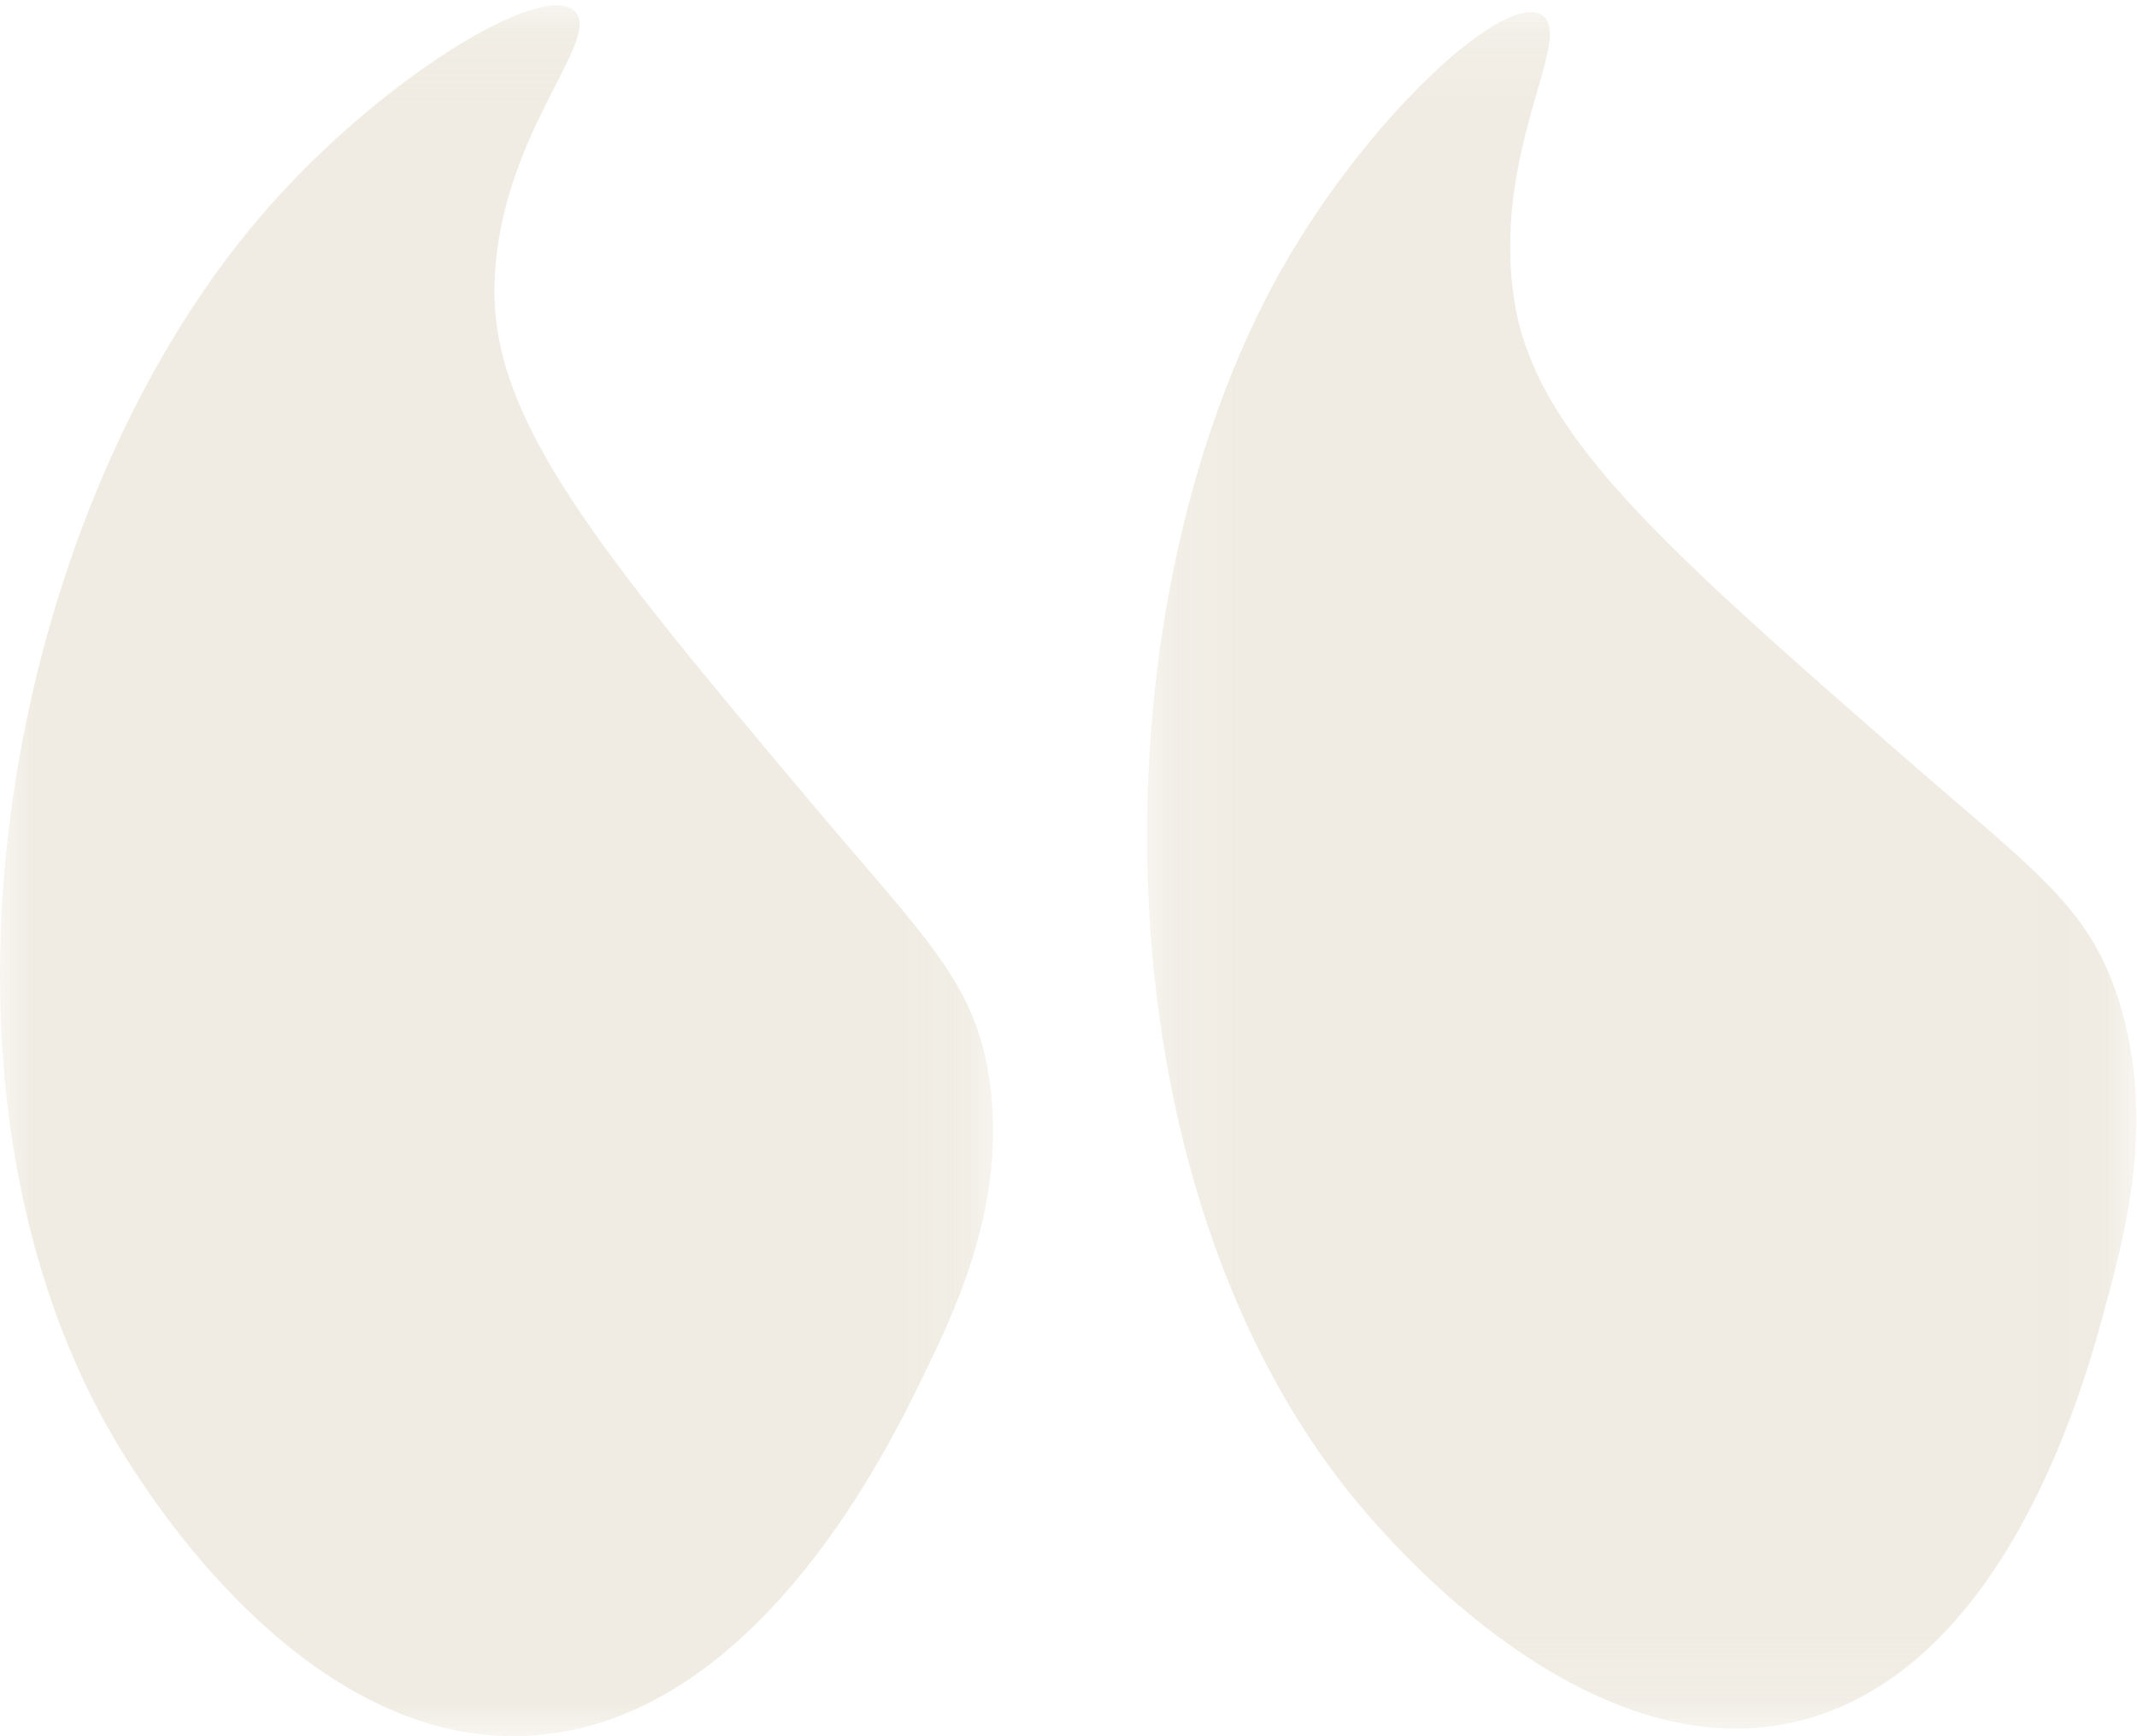 <svg width="32" height="26" viewBox="0 0 32 26" fill="none" xmlns="http://www.w3.org/2000/svg">
<g opacity="0.456">
<mask id="mask0_1_1176" style="mask-type:luminance" maskUnits="userSpaceOnUse" x="17" y="0" width="15" height="26">
<path fill-rule="evenodd" clip-rule="evenodd" d="M17.176 0.181H31.989V25.886H17.176V0.181Z" fill="white"/>
</mask>
<g mask="url(#mask0_1_1176)">
<path fill-rule="evenodd" clip-rule="evenodd" d="M31.535 19.532C31.831 18.433 32.285 16.726 31.719 14.957C31.266 13.555 30.471 13.048 28.484 11.312C24.834 8.124 22.998 6.49 22.679 4.524C22.321 2.299 23.564 0.592 23.105 0.237C22.579 -0.174 20.491 1.735 19.198 4.022C16.27 9.188 16.326 18.146 20.664 22.889C21.23 23.509 24.174 26.726 27.258 25.678C30.158 24.692 31.249 20.602 31.535 19.532" fill="#DED5C1"/>
</g>
<mask id="mask1_1_1176" style="mask-type:luminance" maskUnits="userSpaceOnUse" x="0" y="0" width="15" height="26">
<path fill-rule="evenodd" clip-rule="evenodd" d="M0 0.08H14.871V26H0V0.08Z" fill="white"/>
</mask>
<g mask="url(#mask1_1_1176)">
<path fill-rule="evenodd" clip-rule="evenodd" d="M13.805 20.647C14.308 19.616 15.085 18.011 14.816 16.174C14.606 14.715 13.875 14.073 12.147 12.022C8.969 8.248 7.38 6.316 7.404 4.321C7.433 2.068 9.022 0.603 8.613 0.175C8.146 -0.321 5.657 1.195 3.917 3.223C-0.02 7.797 -1.58 16.631 2.03 22.056C2.497 22.766 4.945 26.45 8.309 25.954C11.457 25.492 13.315 21.65 13.805 20.647" fill="#DED5C1"/>
</g>
</g>
</svg>
